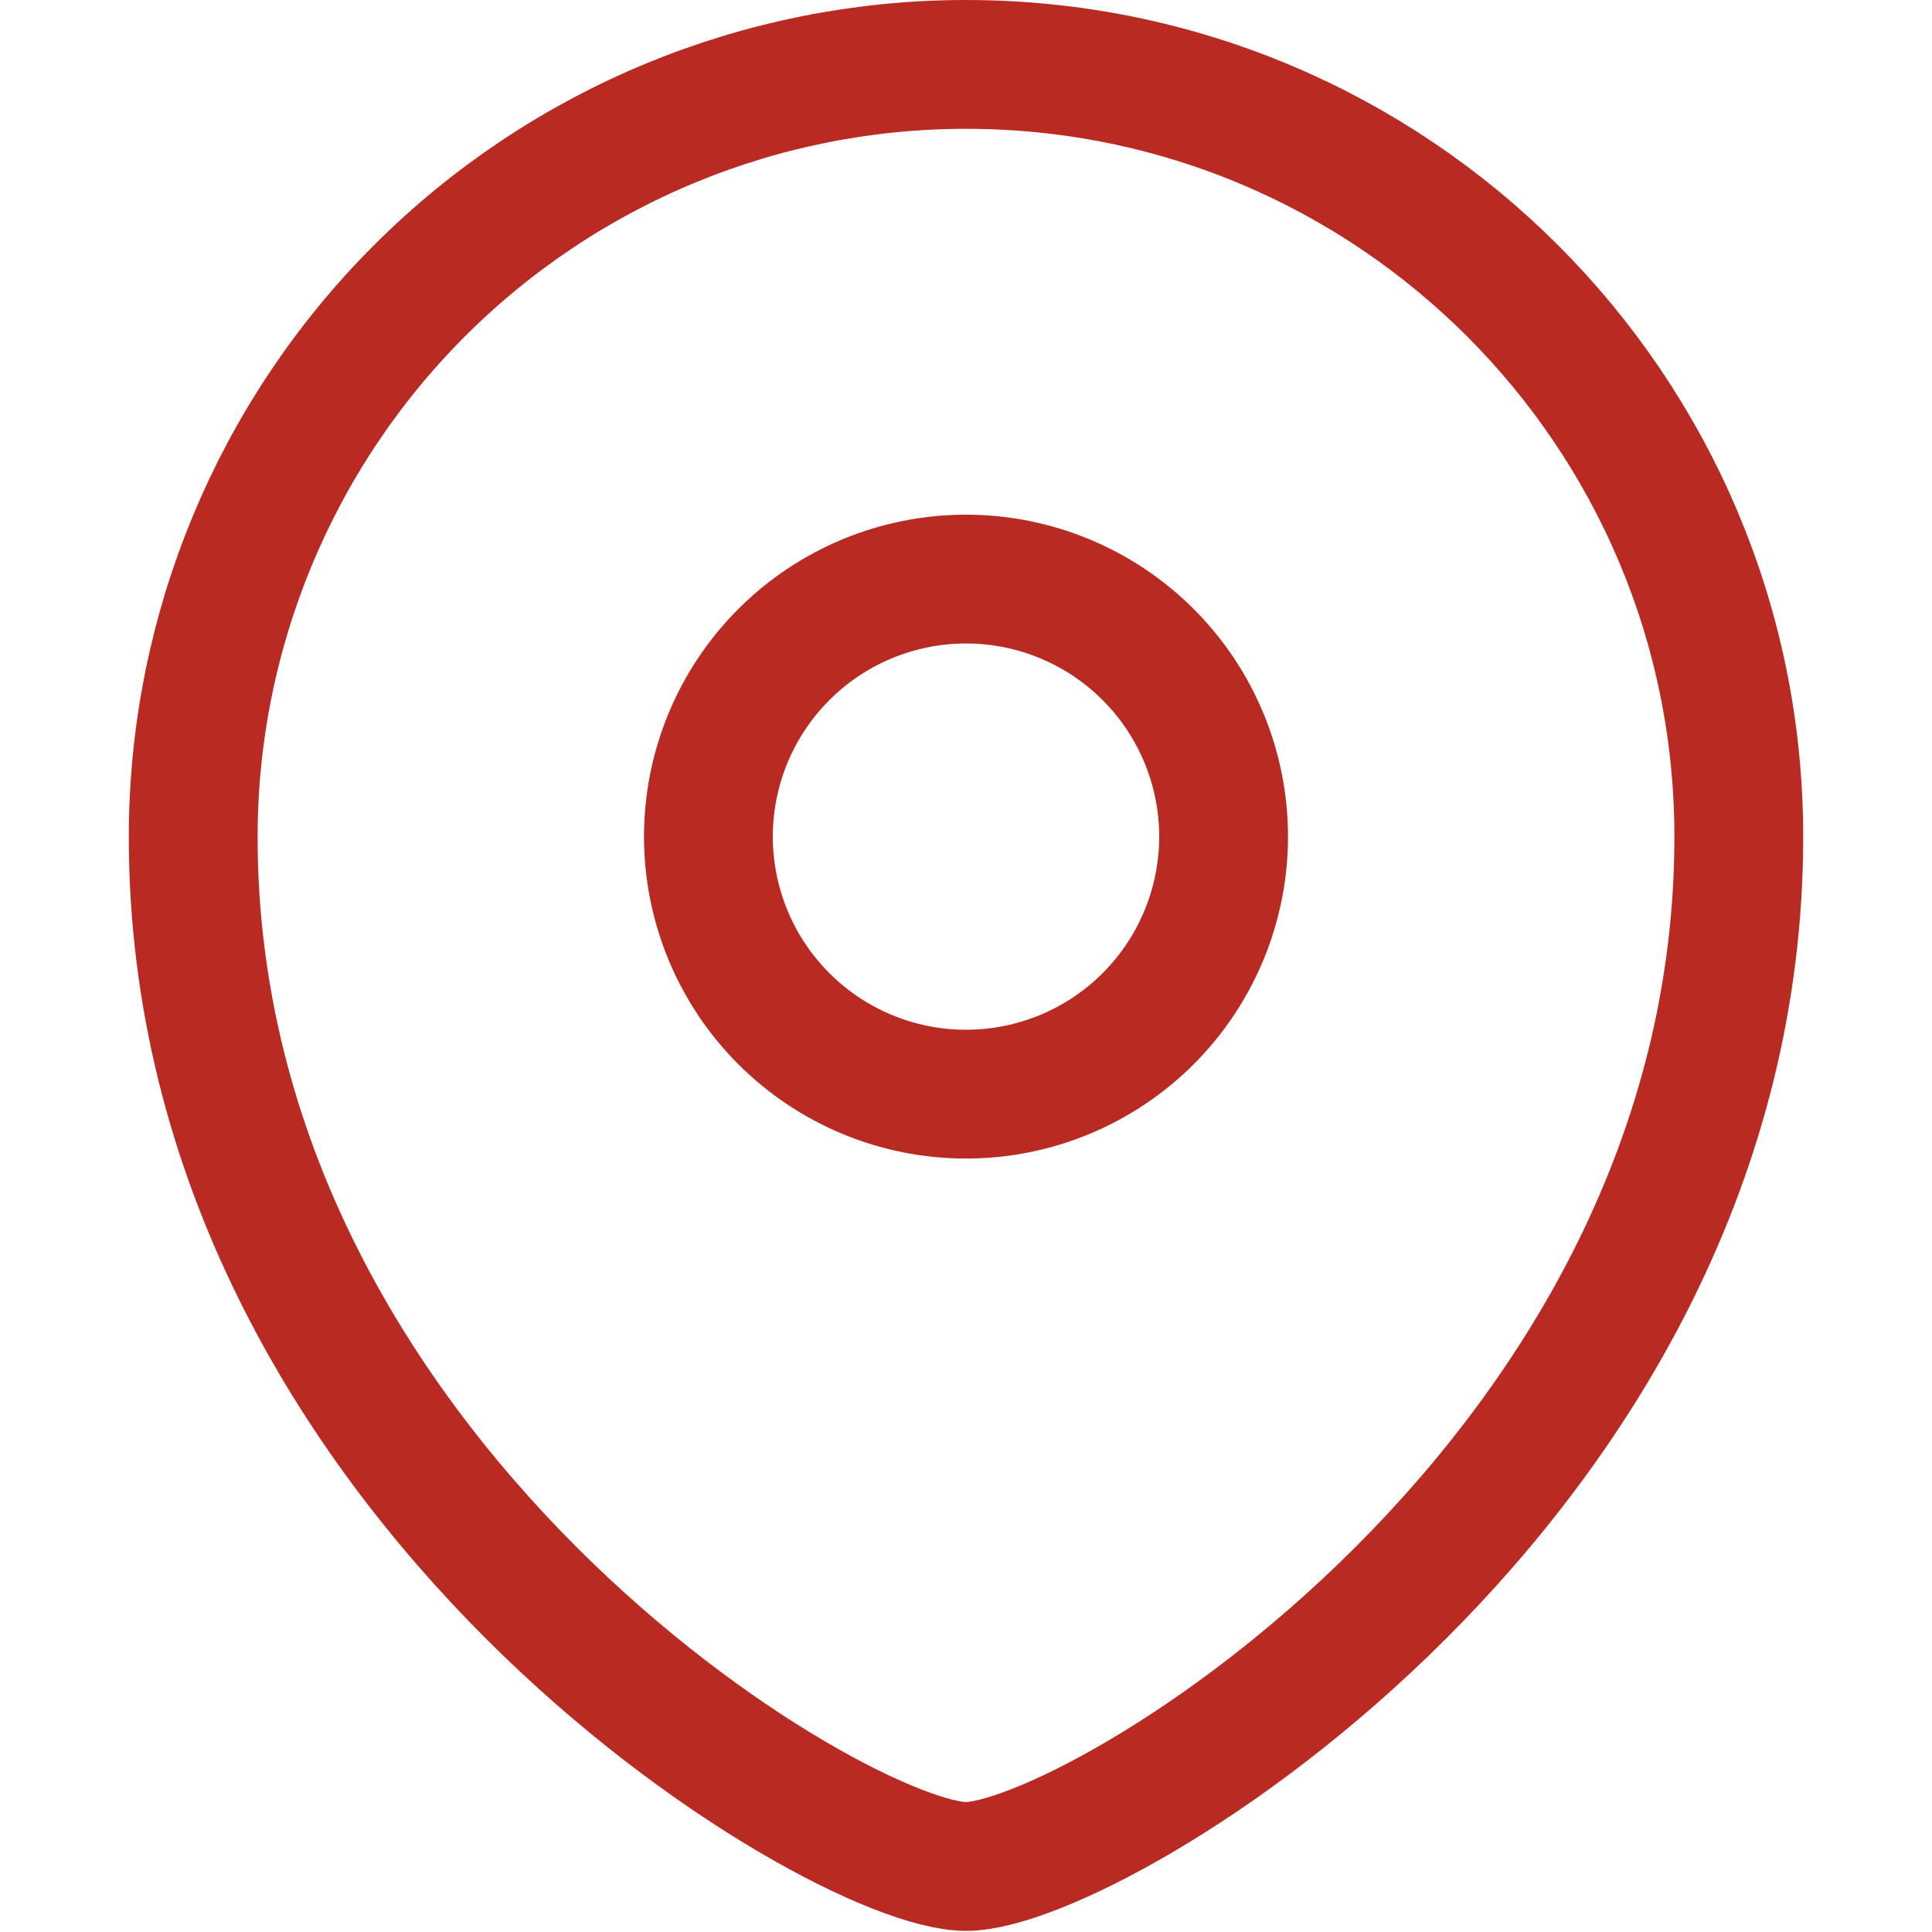 <?xml version="1.0" encoding="UTF-8"?> <svg xmlns="http://www.w3.org/2000/svg" width="124" height="124" viewBox="0 0 124 124" fill="none"><path fill-rule="evenodd" clip-rule="evenodd" d="M62 70.225C66.384 70.225 70.588 68.485 73.688 65.386C76.788 62.287 78.531 58.084 78.534 53.7C78.534 49.315 76.792 45.11 73.691 42.01C70.59 38.909 66.385 37.167 62 37.167C57.615 37.167 53.41 38.909 50.309 42.01C47.209 45.11 45.467 49.315 45.467 53.7C45.469 58.084 47.212 62.287 50.312 65.386C53.413 68.485 57.617 70.225 62 70.225Z" stroke="#B92A22" stroke-width="8.267" stroke-linecap="square"></path><path fill-rule="evenodd" clip-rule="evenodd" d="M111.6 53.701C111.6 95.009 70.267 119.793 62 119.793C53.734 119.793 12.4 95.009 12.4 53.701C12.407 40.551 17.636 27.942 26.937 18.647C36.239 9.352 48.851 4.132 62 4.134C89.388 4.134 111.6 26.33 111.6 53.701Z" stroke="#B92A22" stroke-width="8.267" stroke-linecap="square"></path></svg> 
